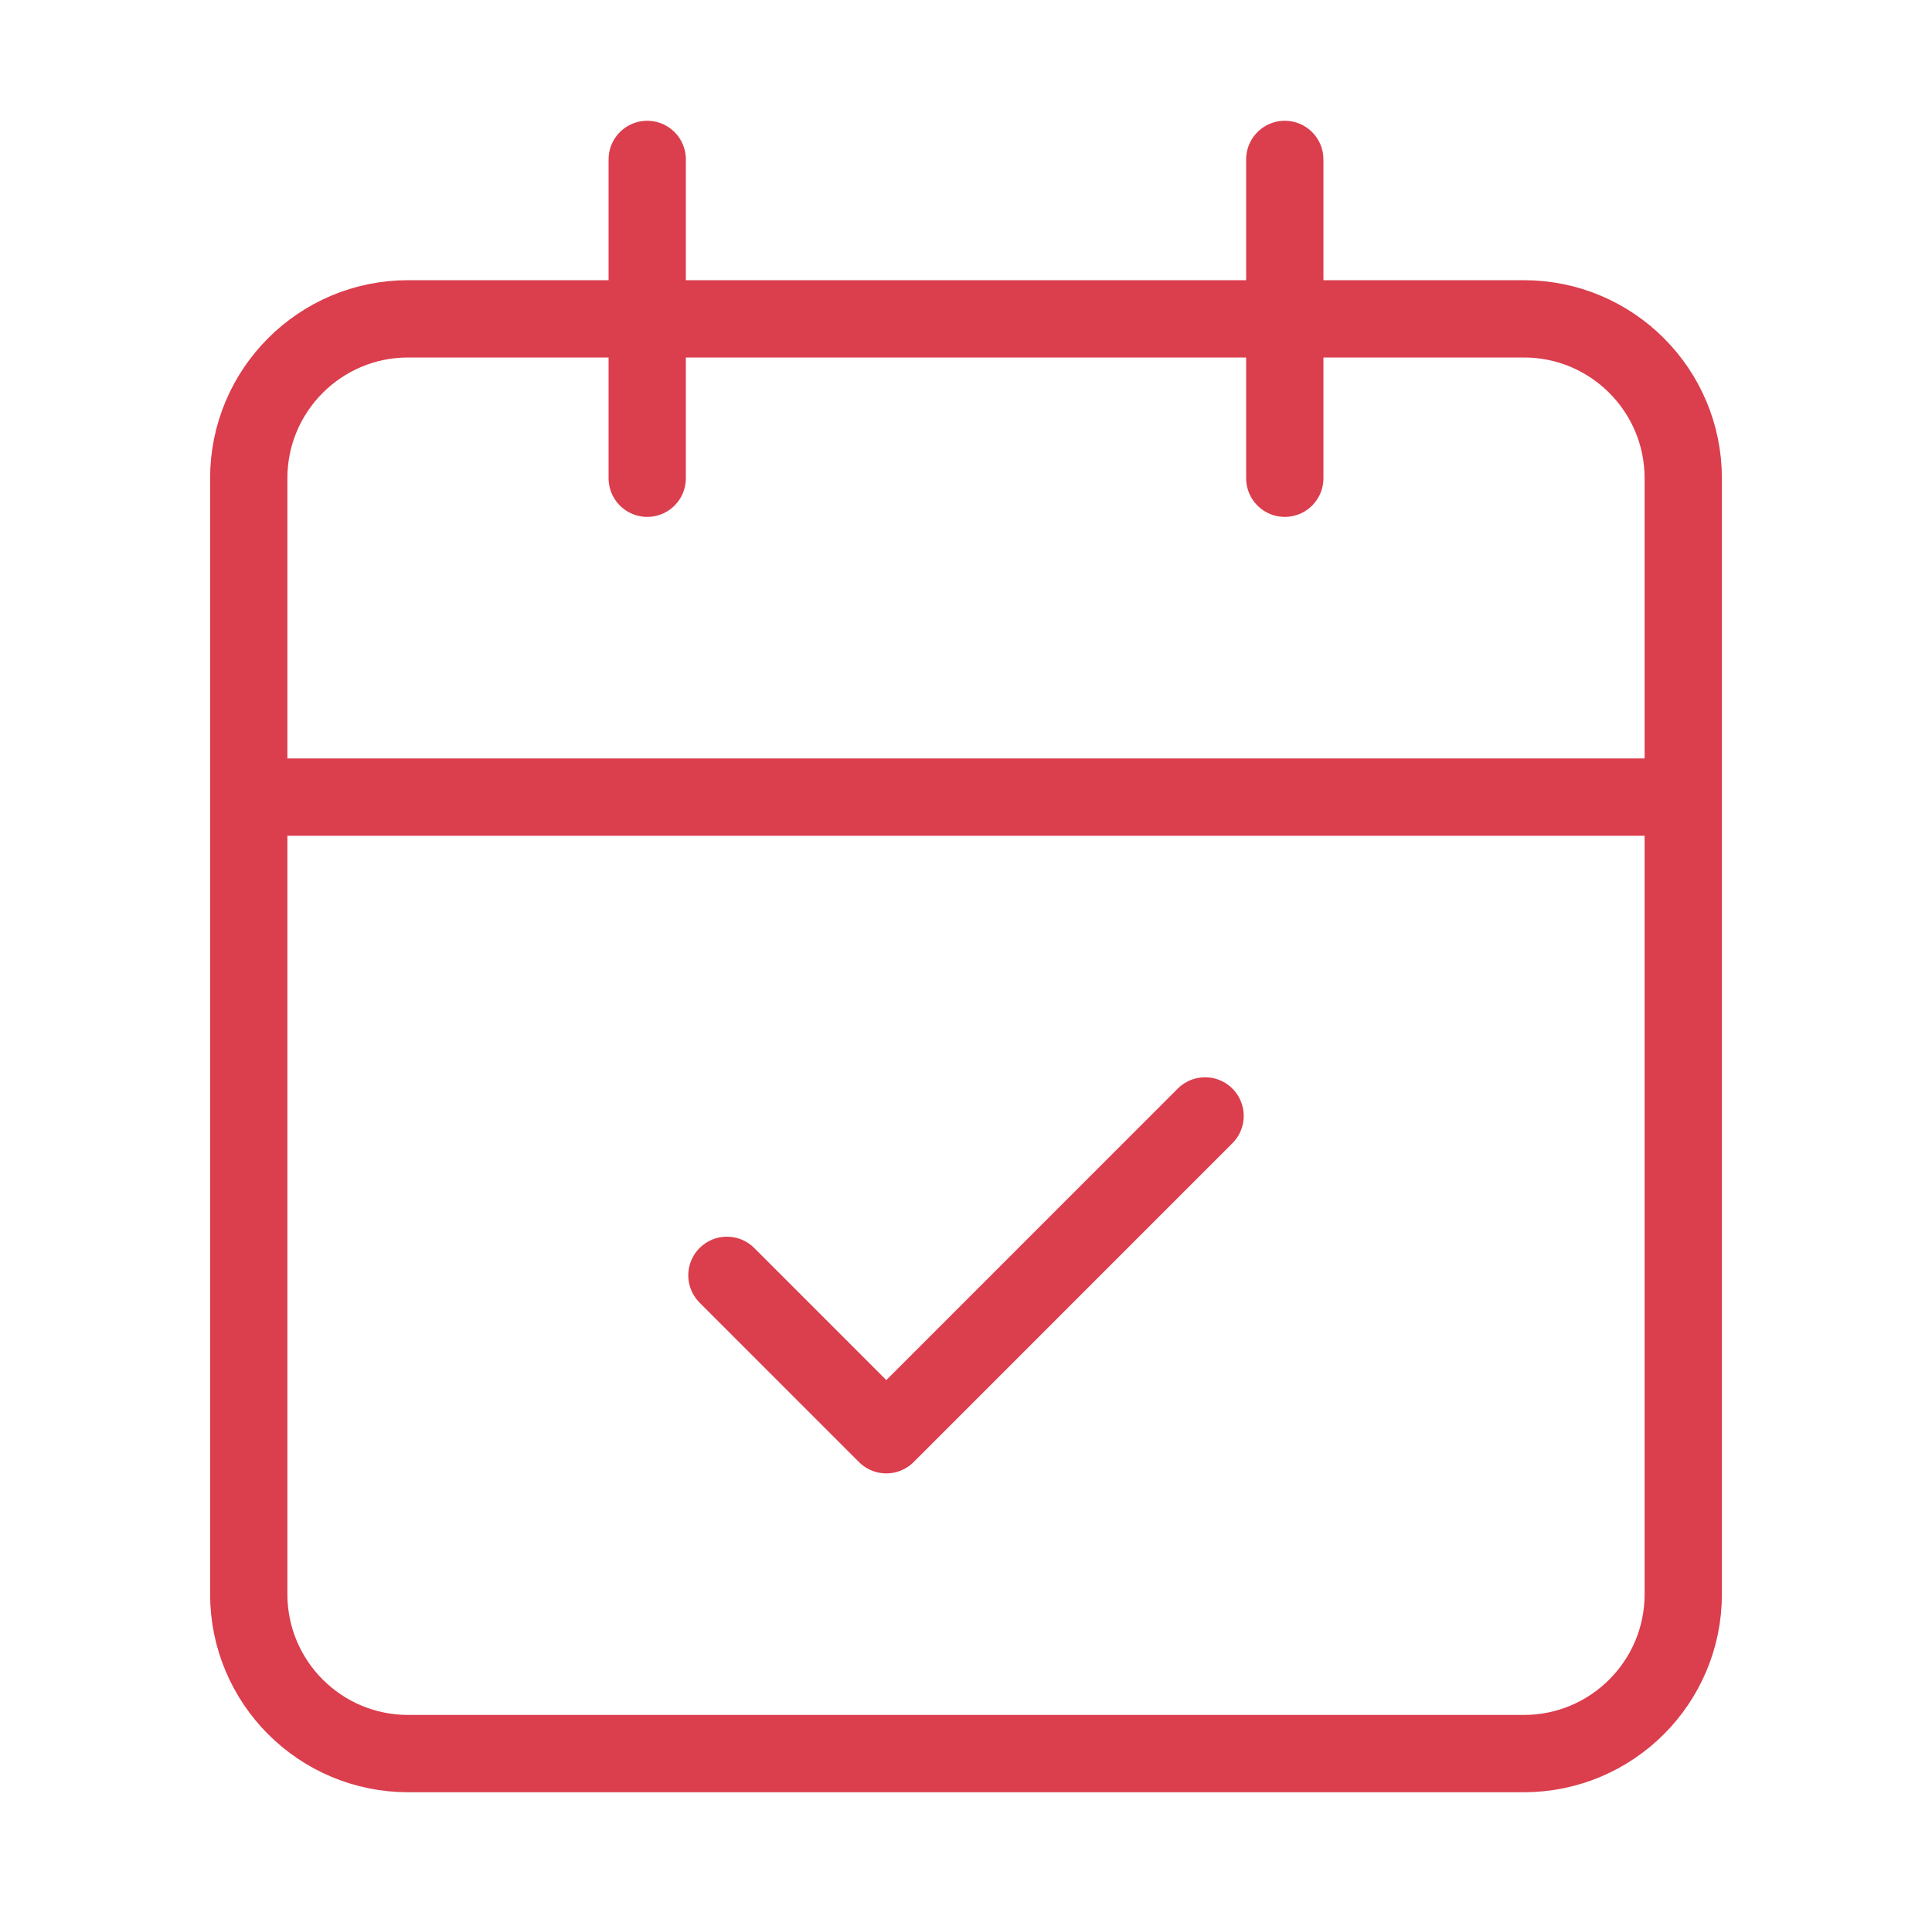 <svg width="100" height="99" viewBox="0 0 100 99" fill="none" xmlns="http://www.w3.org/2000/svg">
<path d="M33.5 8.25V24.75M66.5 8.25V24.75M12.875 41.25H87.125M37.625 66L45.875 74.25L62.375 57.75M21.125 16.5H78.875C83.431 16.5 87.125 20.194 87.125 24.75V82.5C87.125 87.056 83.431 90.75 78.875 90.75H21.125C16.569 90.75 12.875 87.056 12.875 82.5V24.75C12.875 20.194 16.569 16.5 21.125 16.5Z" stroke="#DB3E4D" stroke-width="4" stroke-linecap="round" stroke-linejoin="round"/>
</svg>
